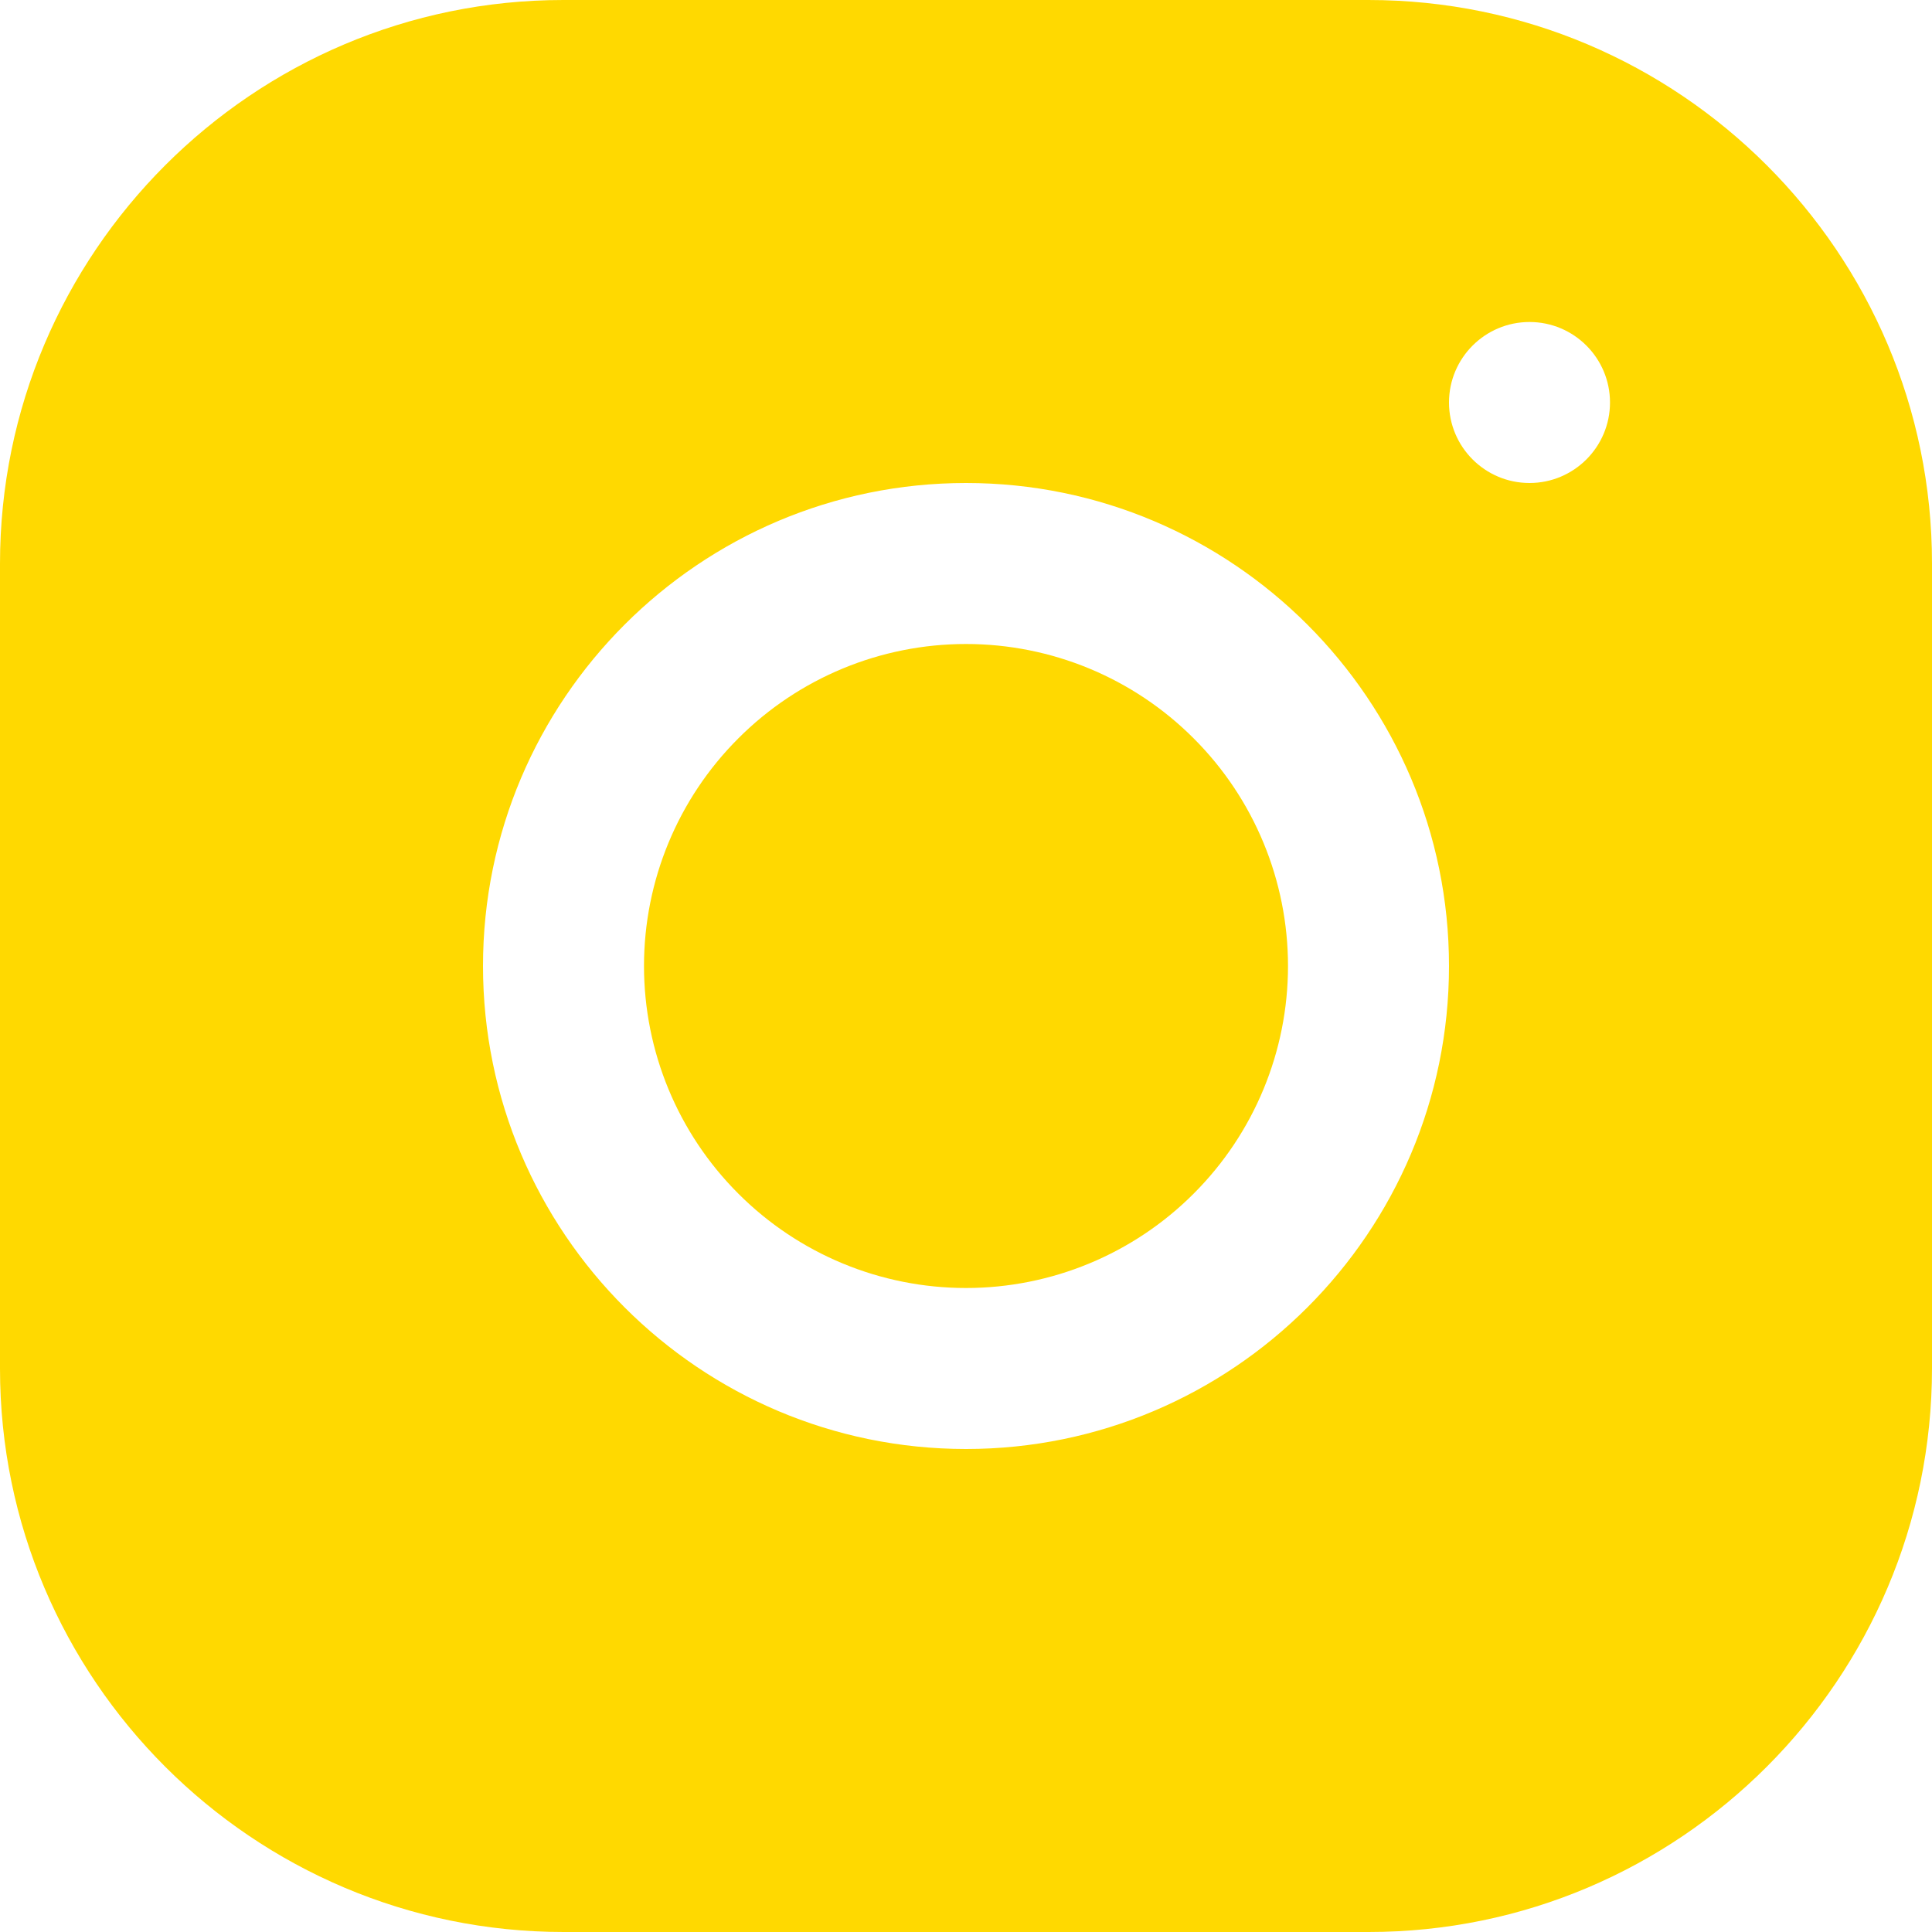 <?xml version="1.0" encoding="UTF-8"?> <svg xmlns="http://www.w3.org/2000/svg" width="24" height="24" viewBox="0 0 24 24" fill="none"><path d="M6.998 0C3.139 0 0 3.142 0 7.002V17.002C0 20.861 3.142 24 7.002 24H17.002C20.861 24 24 20.858 24 16.998V6.998C24 3.139 20.858 0 16.998 0H6.998ZM19 4C19.552 4 20 4.448 20 5C20 5.552 19.552 6 19 6C18.448 6 18 5.552 18 5C18 4.448 18.448 4 19 4ZM12 6C15.309 6 18 8.691 18 12C18 15.309 15.309 18 12 18C8.691 18 6 15.309 6 12C6 8.691 8.691 6 12 6ZM12 8C10.939 8 9.922 8.421 9.172 9.172C8.421 9.922 8 10.939 8 12C8 13.061 8.421 14.078 9.172 14.828C9.922 15.579 10.939 16 12 16C13.061 16 14.078 15.579 14.828 14.828C15.579 14.078 16 13.061 16 12C16 10.939 15.579 9.922 14.828 9.172C14.078 8.421 13.061 8 12 8Z" fill="#FFD900"></path></svg> 